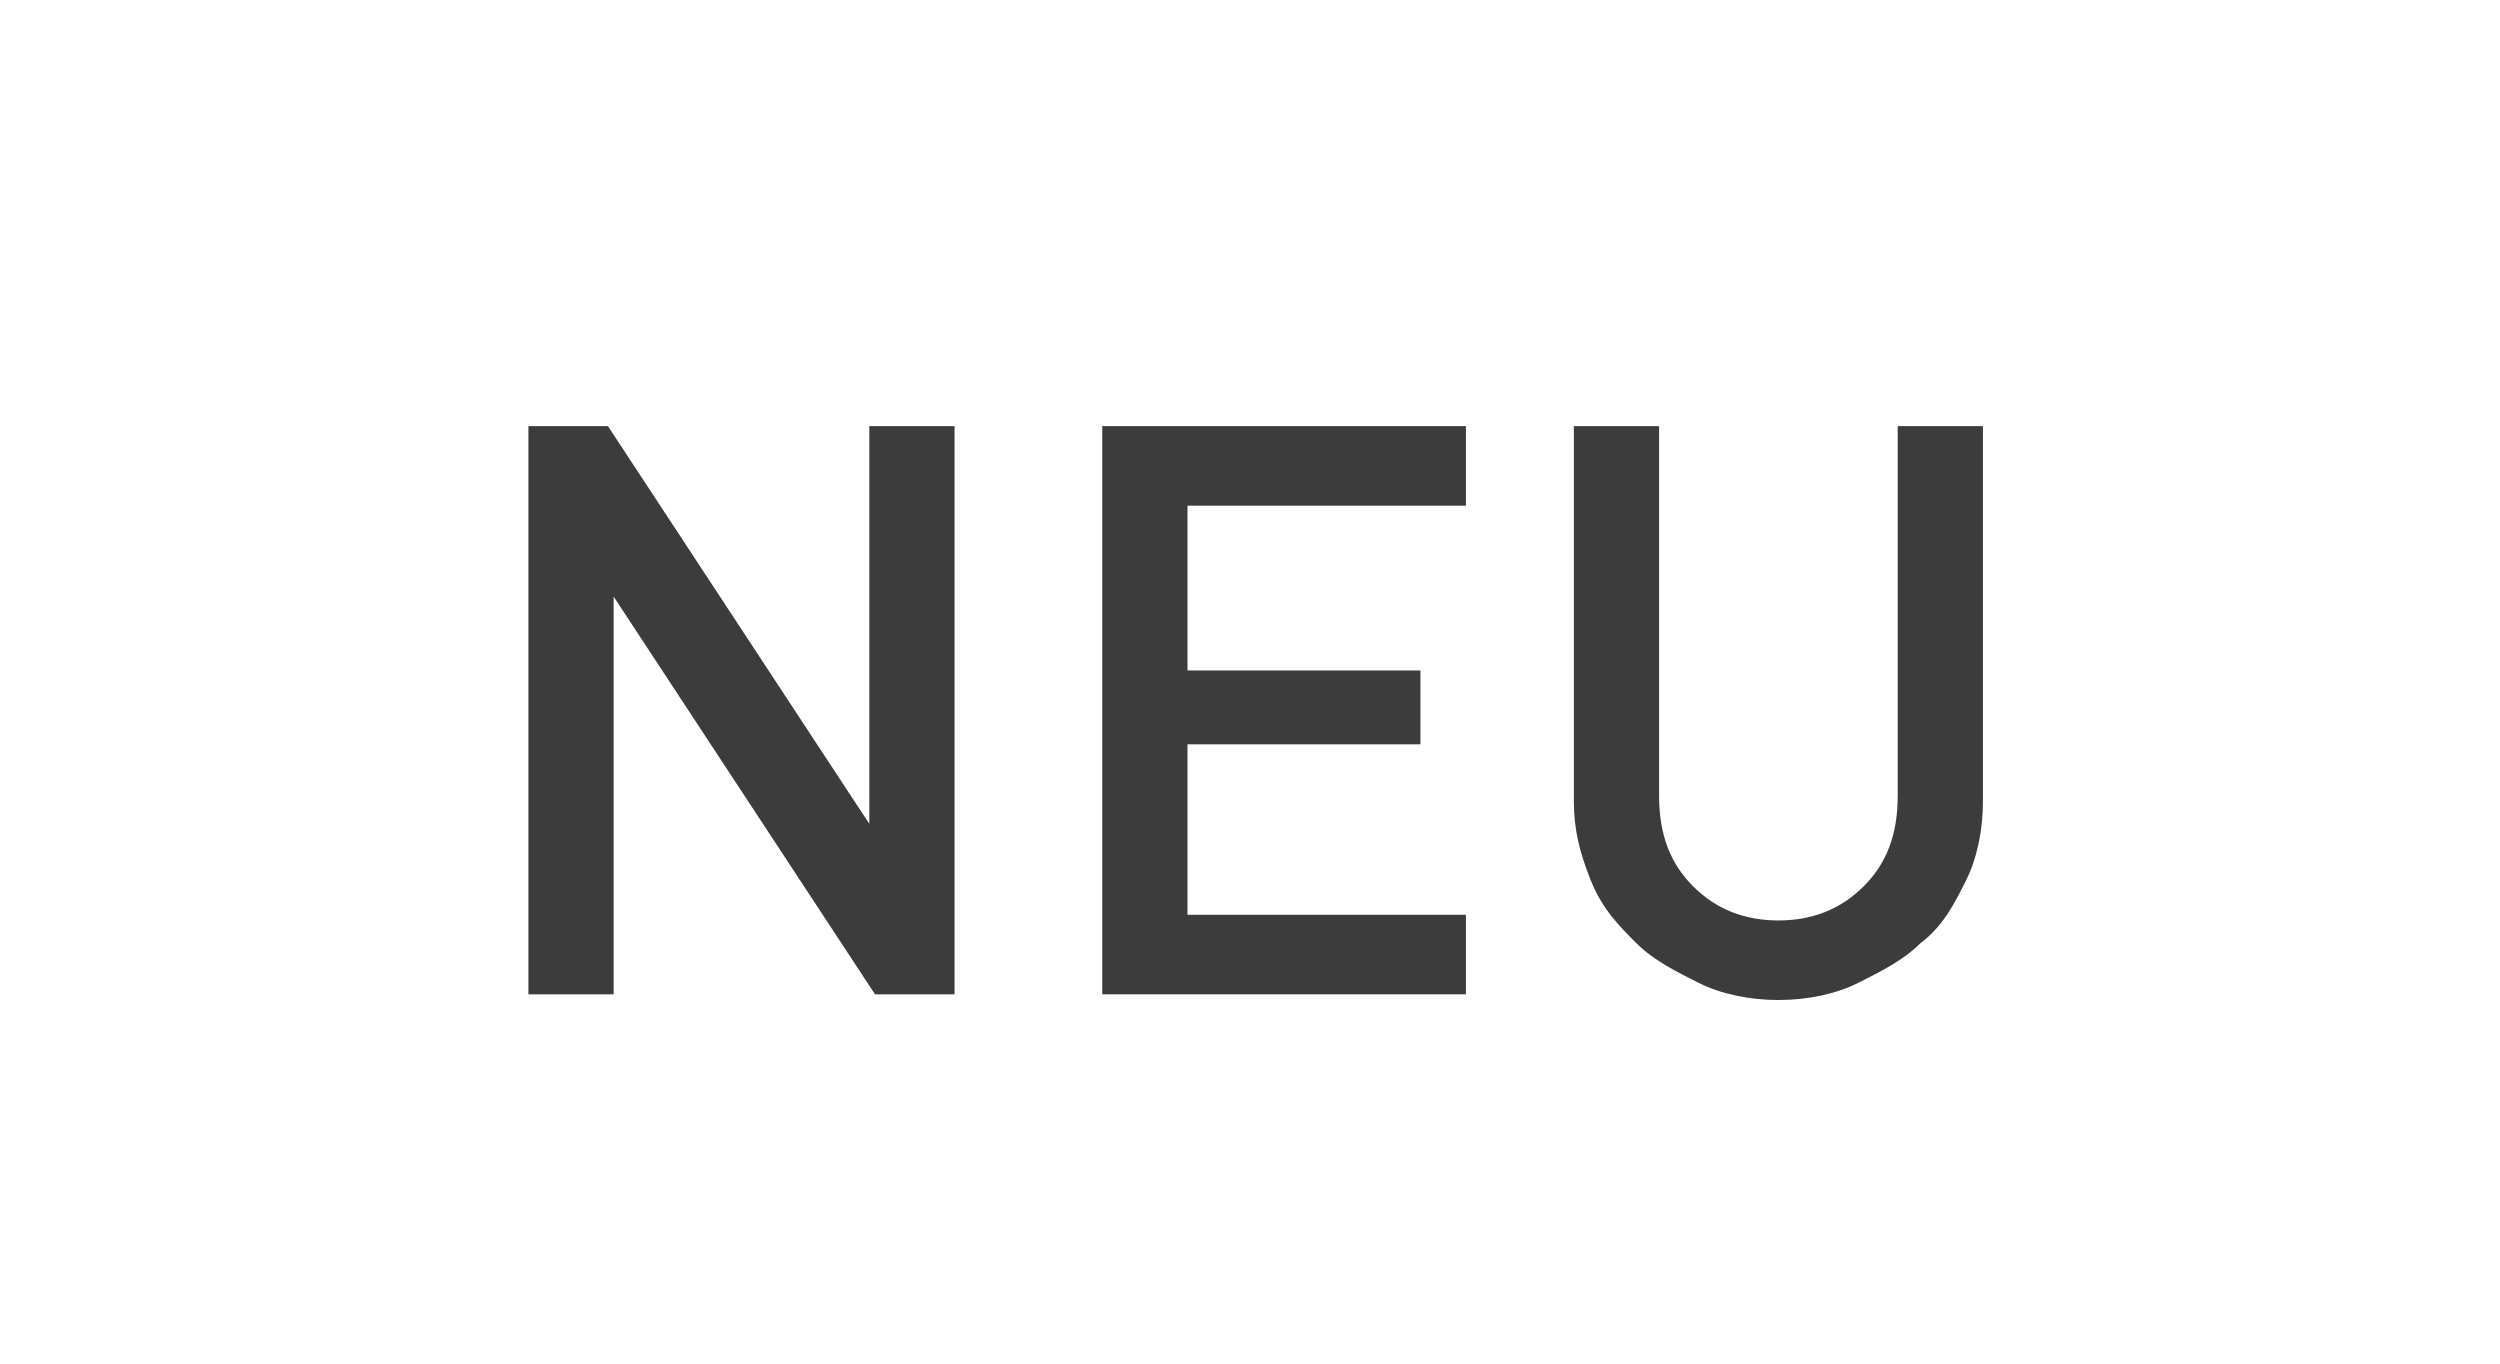 <svg xmlns="http://www.w3.org/2000/svg" xmlns:xlink="http://www.w3.org/1999/xlink" id="Ebene_1" x="0px" y="0px" viewBox="0 0 44 24" style="enable-background:new 0 0 44 24;" xml:space="preserve"><style type="text/css">	.st0{fill:#FFFFFF;}	.st1{enable-background:new    ;}	.st2{fill:#3C3C3C;}</style><g>	<title>Group 47</title>	<desc>Created with Sketch.</desc>	<g id="Welcome">		<g id="_x32_10415-Startseite" transform="translate(-266, -3891)">			<g id="Group-11" transform="translate(266, 3891)">				<g id="Group-47">					<g id="Rectangle-4">						<rect class="st0" width="44" height="24"></rect>					</g>					<g class="st1">						<path class="st2" d="M15.4,17.5l-4.6-7v7H9.3v-10h1.4l4.6,7v-7h1.5v10H15.4z"></path>						<path class="st2" d="M19.4,17.5v-10h6.4v1.4h-4.9v2.9h4.1v1.3h-4.1v3h4.9v1.4H19.4z"></path>						<path class="st2" d="M34.9,14.1c0,0.5-0.1,1-0.3,1.4c-0.2,0.4-0.4,0.8-0.8,1.1c-0.3,0.3-0.7,0.5-1.1,0.7       c-0.4,0.2-0.9,0.3-1.4,0.3s-1-0.1-1.4-0.3c-0.4-0.2-0.8-0.4-1.1-0.7S28.2,16,28,15.5s-0.3-0.9-0.3-1.4V7.5h1.5v6.5       c0,0.7,0.2,1.2,0.6,1.6s0.9,0.6,1.5,0.6s1.1-0.2,1.5-0.6c0.4-0.4,0.6-0.9,0.6-1.6V7.5h1.5V14.1z"></path>					</g>				</g>			</g>		</g>	</g></g></svg>